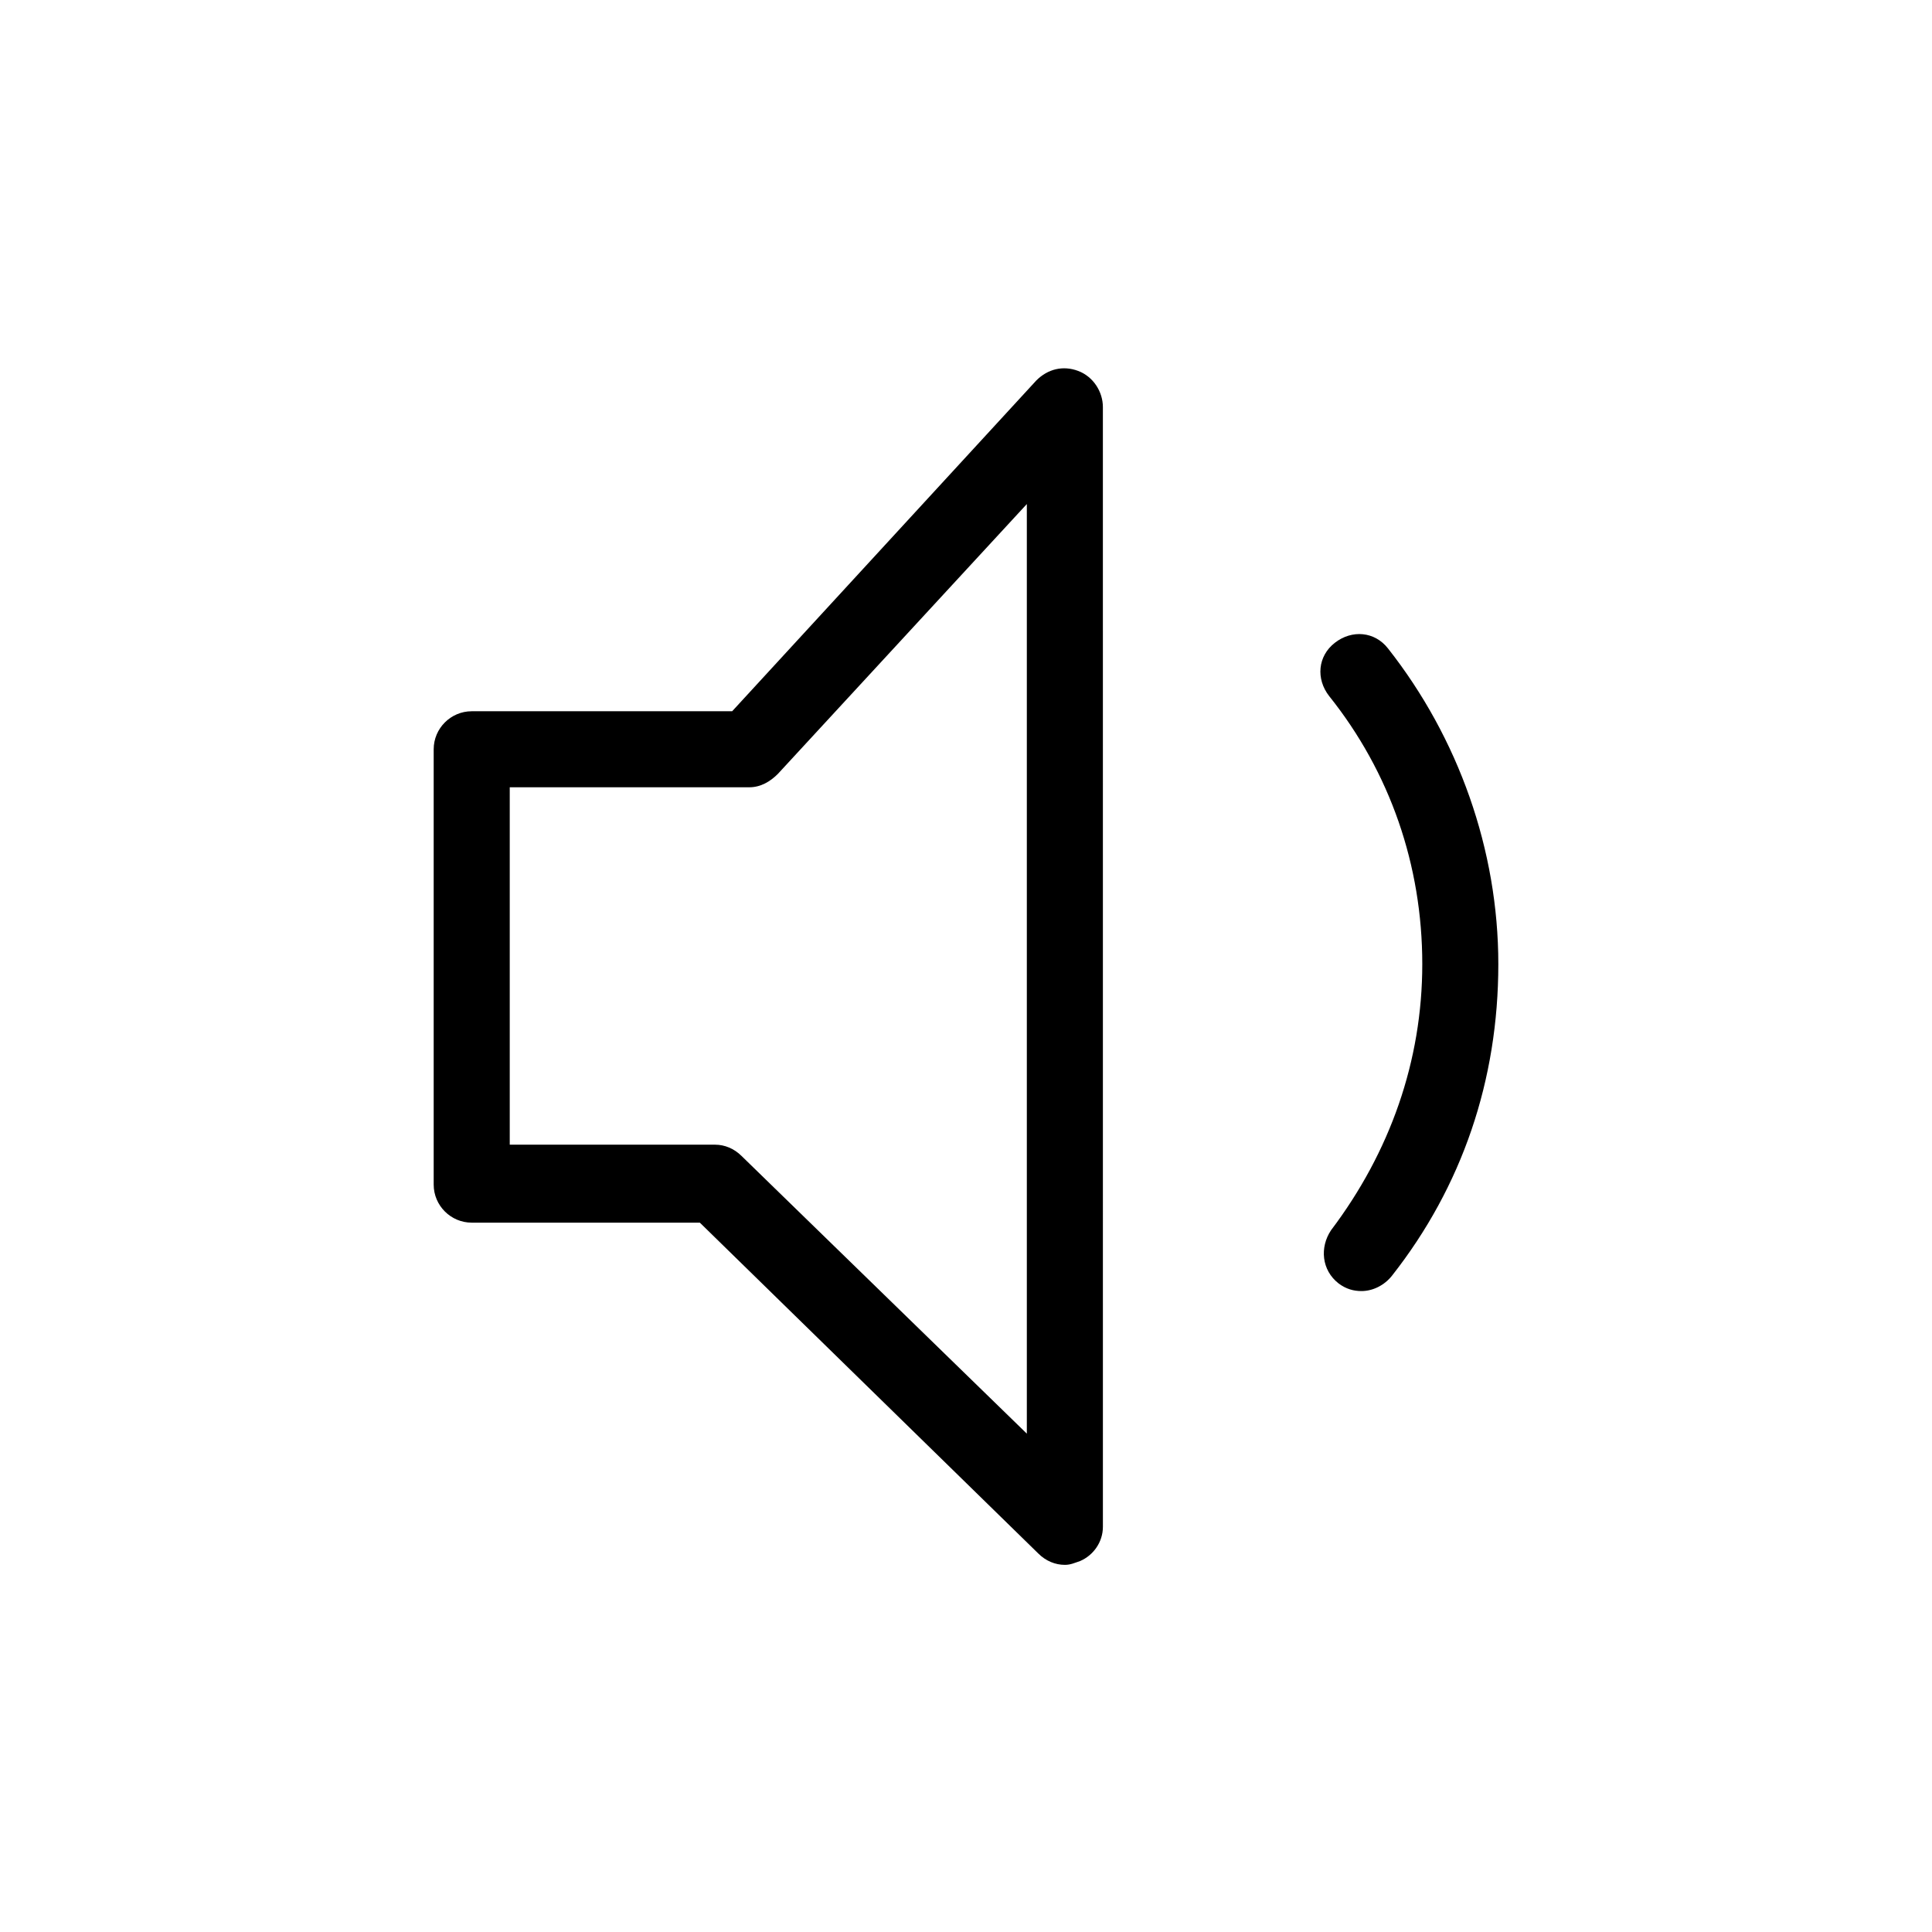 <?xml version="1.0" encoding="UTF-8"?>
<!-- Uploaded to: SVG Repo, www.svgrepo.com, Generator: SVG Repo Mixer Tools -->
<svg fill="#000000" width="800px" height="800px" version="1.1" viewBox="144 144 512 512" xmlns="http://www.w3.org/2000/svg">
 <g>
  <path d="m269.01 332.49c-5.543 0-10.078 4.535-10.078 10.078v115.37c0 5.543 4.535 10.078 10.078 10.078h60.457l89.68 87.664c2.016 2.016 4.535 3.023 7.055 3.023 1.512 0 2.519-0.504 4.031-1.008 3.527-1.512 6.047-5.039 6.047-9.07l-0.004-296.75c0-4.031-2.519-8.062-6.551-9.574-4.031-1.512-8.062-0.504-11.082 2.519l-80.609 87.664zm81.113 16.625 66-71.539v246.36l-75.57-73.559c-2.016-2.016-4.535-3.023-7.055-3.023h-54.41v-94.715h63.48c3.019 0 5.539-1.512 7.555-3.527z"/>
  <path d="m498.75 484.13c2.016 1.512 4.031 2.016 6.047 2.016 3.023 0 6.047-1.512 8.062-4.031 18.637-23.676 28.211-51.891 28.211-82.621 0-30.23-10.578-59.953-29.223-83.633-3.527-4.535-9.574-5.039-14.105-1.512-4.535 3.527-5.039 9.574-1.512 14.105 16.121 20.152 24.688 44.84 24.688 71.039 0 25.695-8.566 49.879-24.184 70.535-3.023 4.531-2.519 10.578 2.016 14.102z"/>
 </g>
</svg>